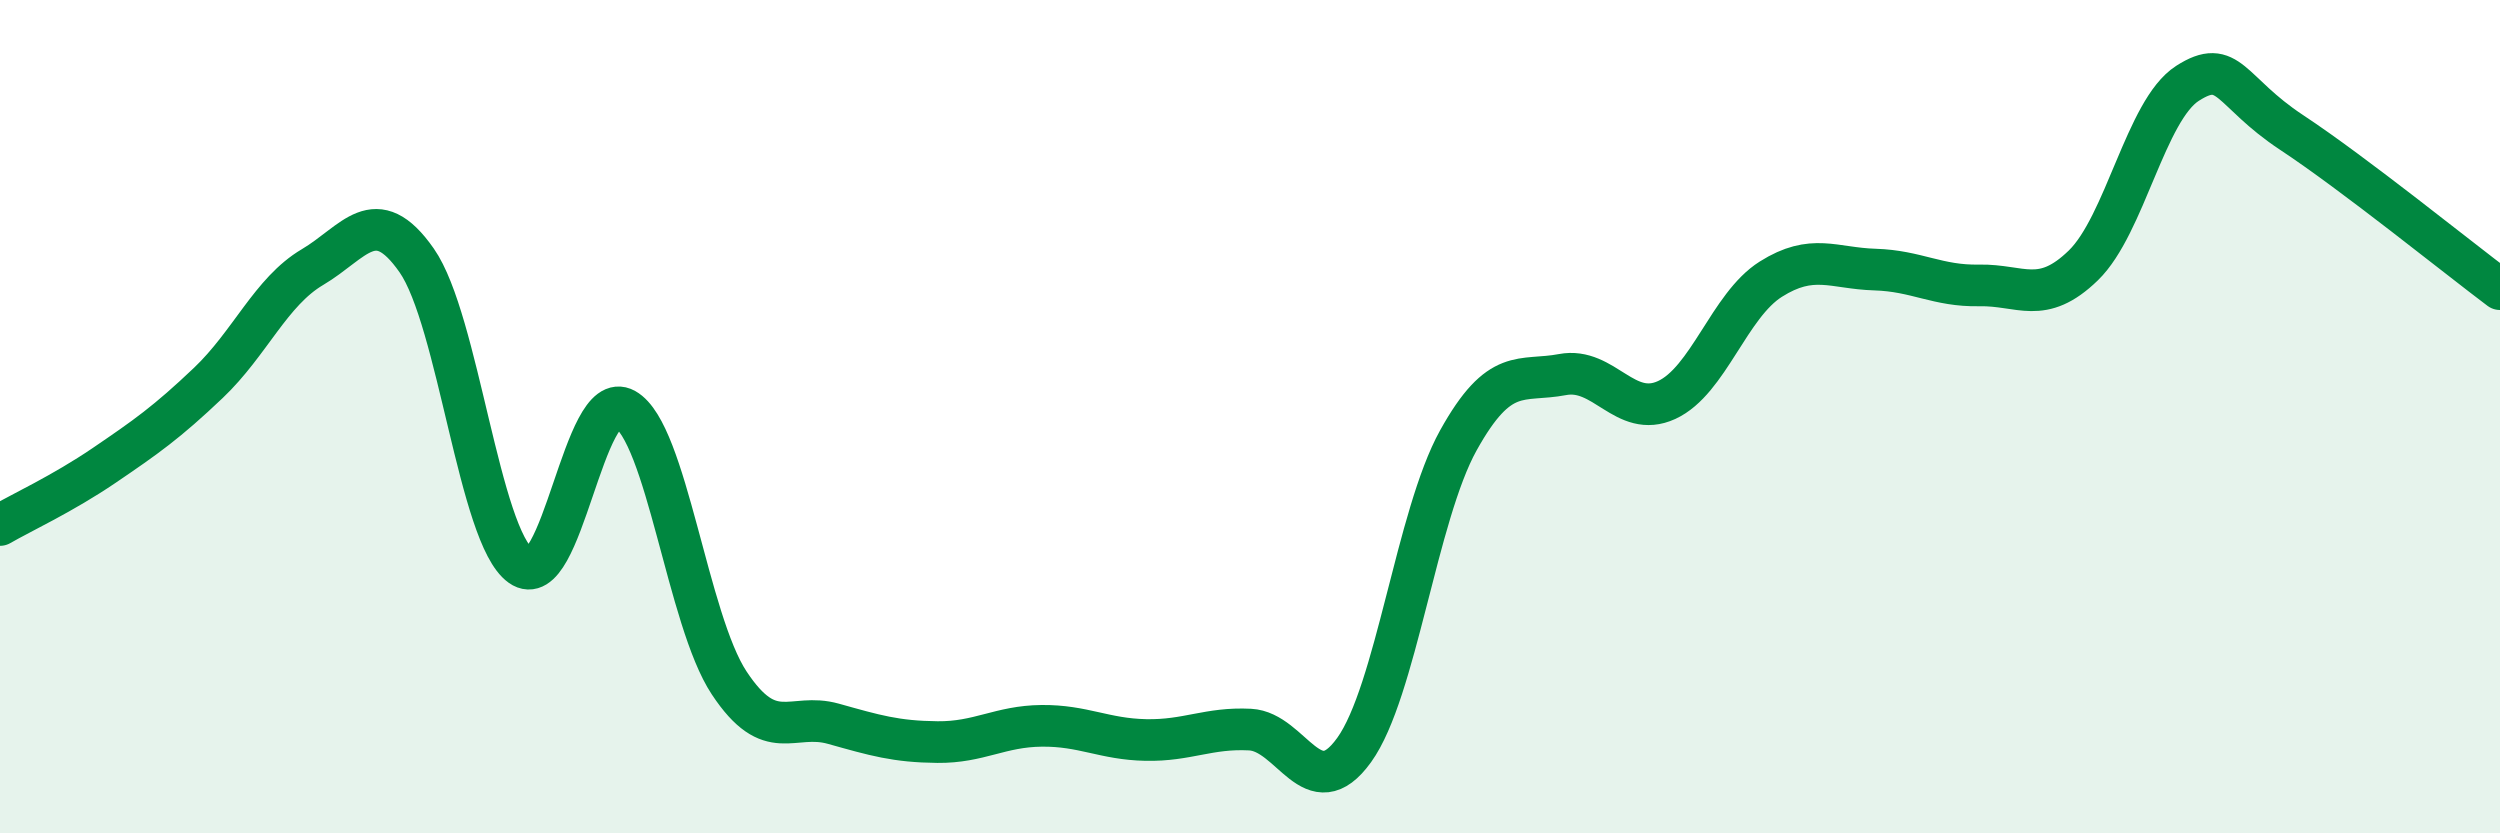 
    <svg width="60" height="20" viewBox="0 0 60 20" xmlns="http://www.w3.org/2000/svg">
      <path
        d="M 0,12.6 C 0.5,12.31 1.5,11.85 2.5,11.17 C 3.5,10.49 4,10.14 5,9.19 C 6,8.24 6.5,7 7.5,6.41 C 8.5,5.82 9,4.82 10,6.25 C 11,7.68 11.5,12.87 12.5,13.58 C 13.5,14.29 14,9.26 15,9.82 C 16,10.38 16.5,14.88 17.5,16.39 C 18.5,17.9 19,17.09 20,17.37 C 21,17.65 21.5,17.8 22.5,17.81 C 23.5,17.82 24,17.43 25,17.42 C 26,17.41 26.5,17.74 27.5,17.76 C 28.5,17.78 29,17.46 30,17.51 C 31,17.56 31.5,19.39 32.5,18 C 33.5,16.61 34,12.37 35,10.57 C 36,8.77 36.5,9.18 37.5,8.99 C 38.5,8.8 39,10.06 40,9.6 C 41,9.14 41.5,7.33 42.5,6.7 C 43.5,6.07 44,6.44 45,6.47 C 46,6.5 46.5,6.87 47.5,6.85 C 48.5,6.83 49,7.34 50,6.37 C 51,5.4 51.5,2.64 52.5,2 C 53.5,1.36 53.5,2.19 55,3.18 C 56.5,4.17 59,6.19 60,6.94L60 20L0 20Z"
        fill="#008740"
        opacity="0.1"
        stroke-linecap="round"
        stroke-linejoin="round"
      />
      <path
        d="M 0,12.6 C 0.5,12.31 1.5,11.85 2.5,11.17 C 3.5,10.49 4,10.14 5,9.19 C 6,8.24 6.5,7 7.5,6.41 C 8.5,5.82 9,4.82 10,6.25 C 11,7.68 11.5,12.87 12.5,13.58 C 13.5,14.29 14,9.26 15,9.82 C 16,10.38 16.5,14.88 17.5,16.39 C 18.5,17.9 19,17.09 20,17.37 C 21,17.65 21.5,17.8 22.5,17.81 C 23.5,17.82 24,17.43 25,17.42 C 26,17.41 26.5,17.74 27.5,17.76 C 28.5,17.78 29,17.46 30,17.51 C 31,17.56 31.5,19.39 32.5,18 C 33.5,16.61 34,12.37 35,10.57 C 36,8.77 36.5,9.18 37.5,8.99 C 38.5,8.8 39,10.06 40,9.6 C 41,9.14 41.5,7.33 42.5,6.7 C 43.5,6.07 44,6.44 45,6.47 C 46,6.5 46.5,6.87 47.5,6.85 C 48.5,6.83 49,7.34 50,6.37 C 51,5.4 51.5,2.64 52.5,2 C 53.5,1.36 53.5,2.19 55,3.18 C 56.5,4.17 59,6.19 60,6.94"
        stroke="#008740"
        stroke-width="1"
        fill="none"
        stroke-linecap="round"
        stroke-linejoin="round"
      />
    </svg>
  